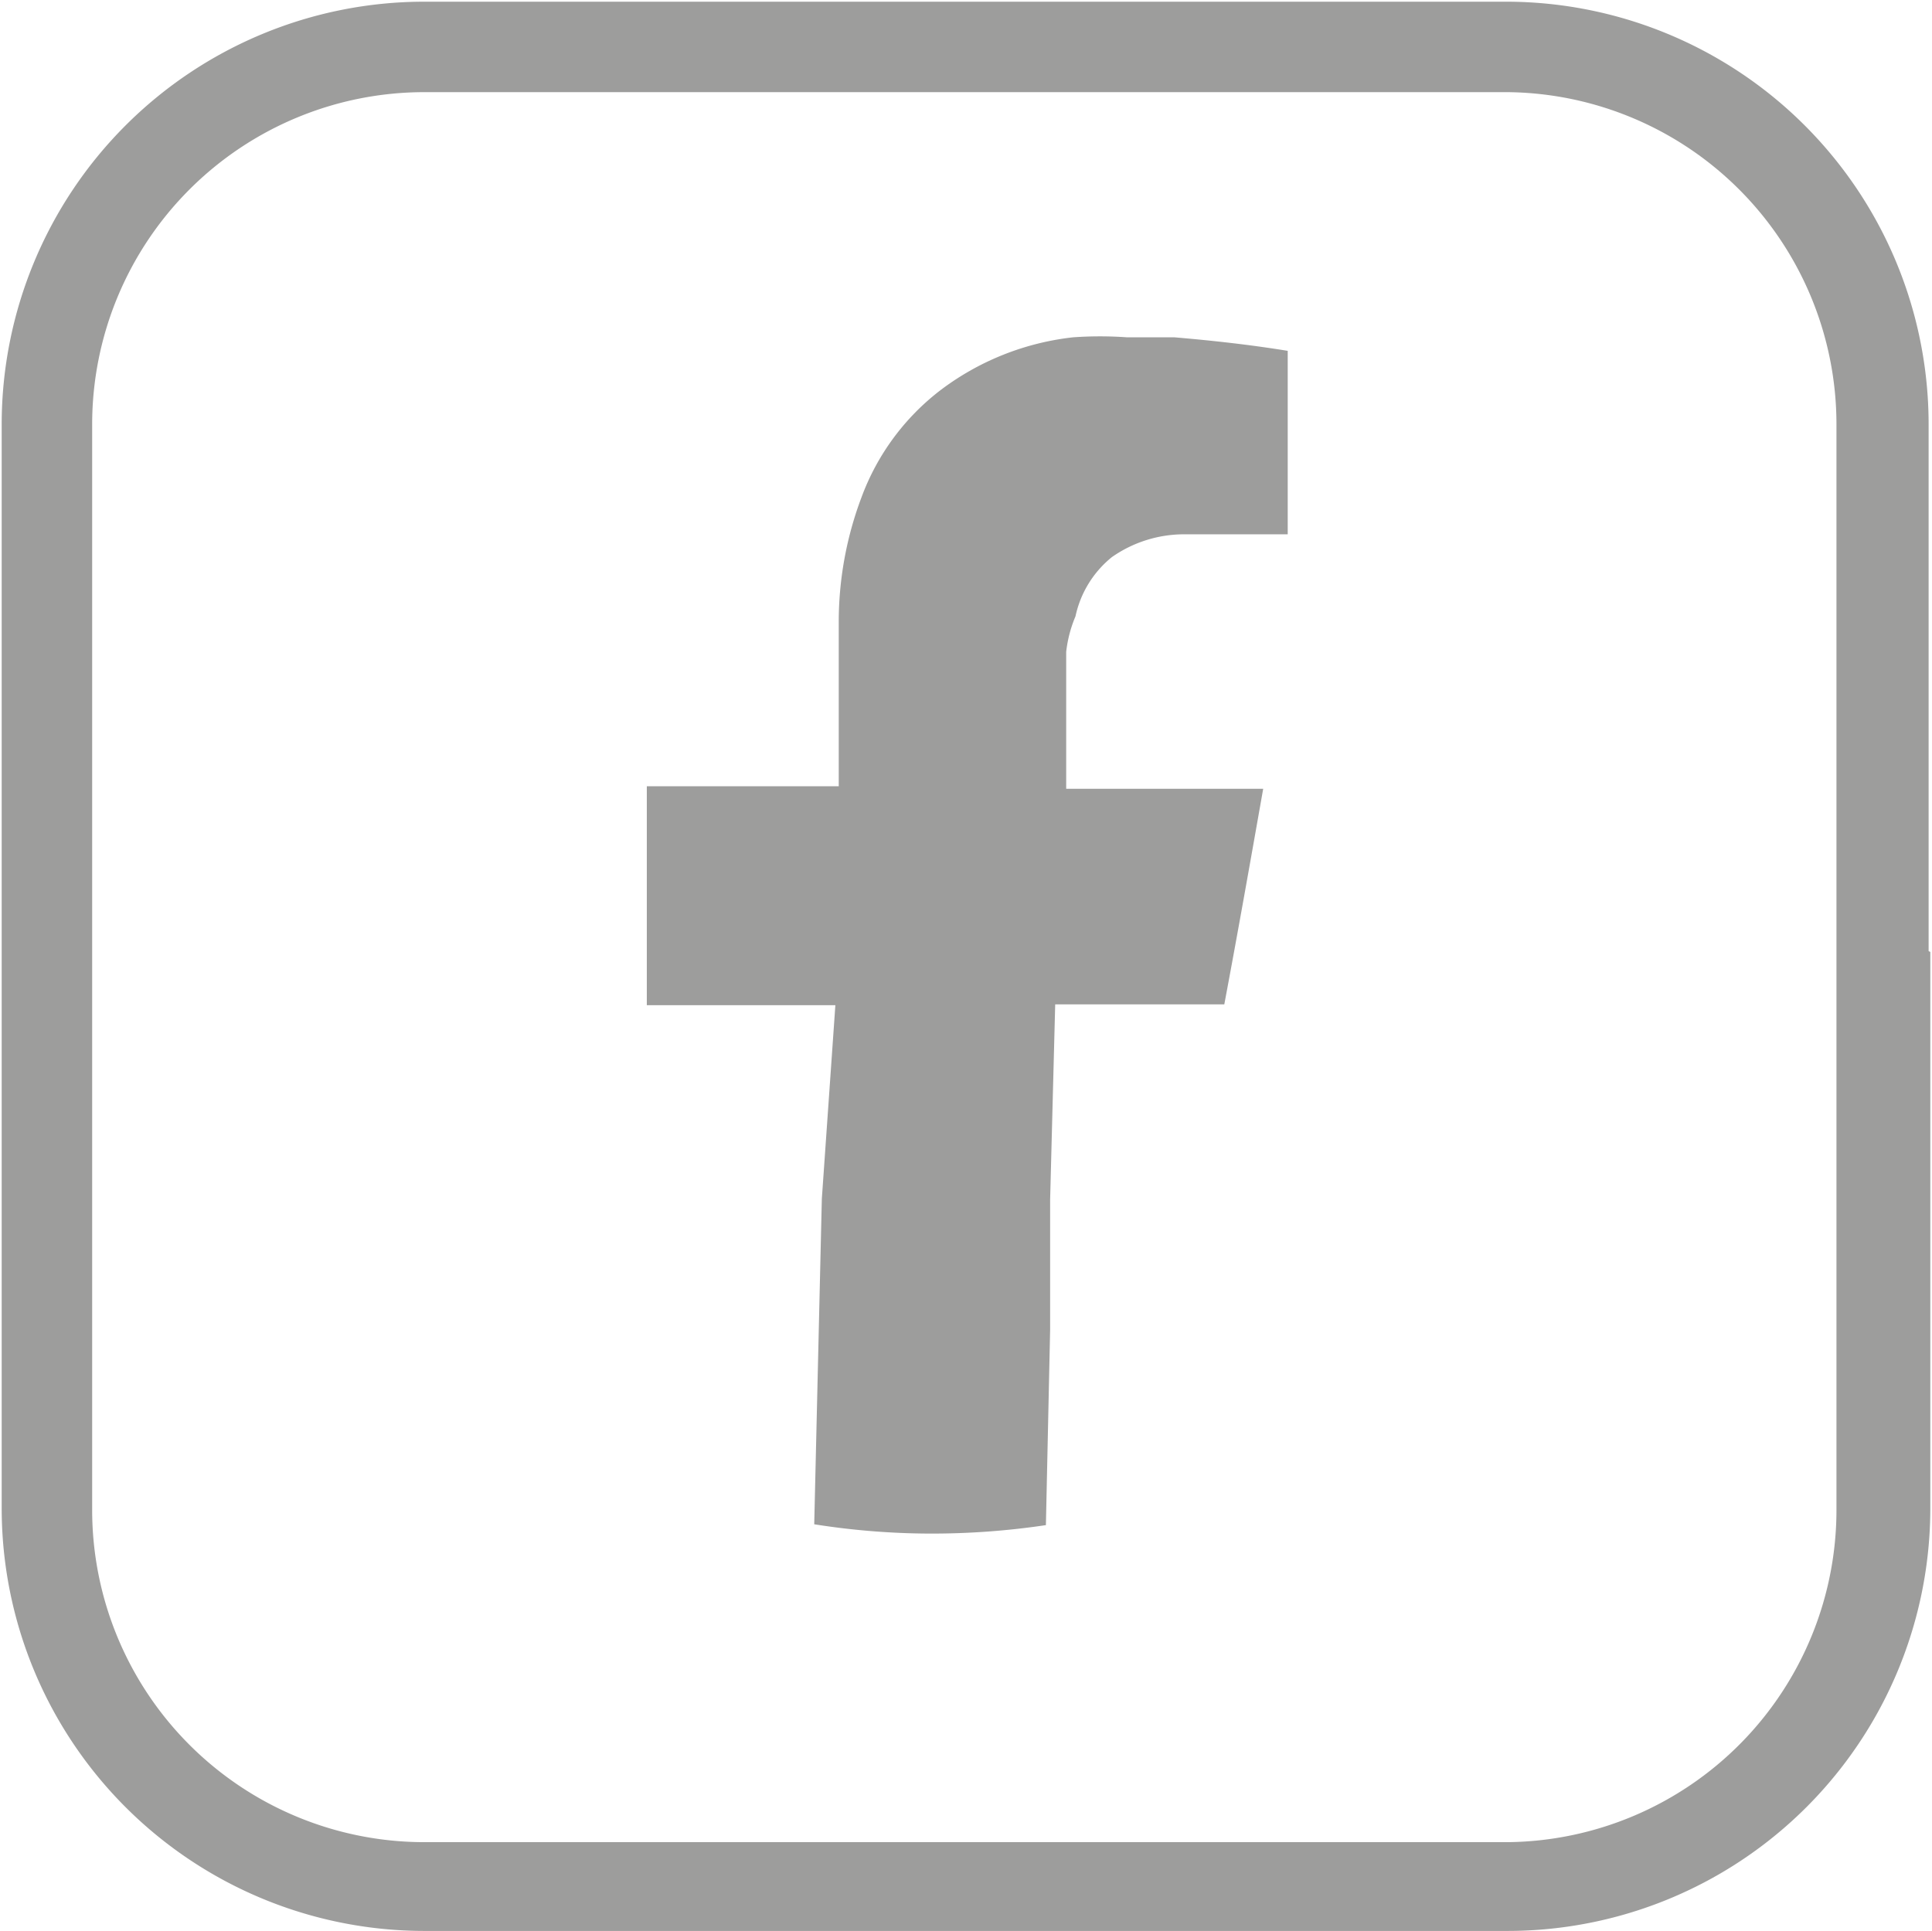<svg id="Ebene_1" data-name="Ebene 1" xmlns="http://www.w3.org/2000/svg" xmlns:xlink="http://www.w3.org/1999/xlink" viewBox="0 0 22.85 22.84"><defs><style>.cls-1{fill:none;}.cls-2{clip-path:url(#clip-path);}.cls-3{fill:#9d9d9c;}</style><clipPath id="clip-path" transform="translate(-0.28 -0.21)"><rect class="cls-1" x="0.28" y="0.21" width="22.85" height="22.84"/></clipPath></defs><g class="cls-2"><path class="cls-3" d="M14.21,4.2h-.09l-.51,0a4.49,4.49,0,0,0-.64,0,3.18,3.18,0,0,0-1.56.62,2.83,2.83,0,0,0-.94,1.27,4.18,4.18,0,0,0-.27,1.44v.11l0,.94c0,.31,0,.62,0,.93H7.93l0,1,0,1.59h2.23L10,14.39l-.09,3.85a8.91,8.91,0,0,0,1.36.11,9.15,9.15,0,0,0,1.38-.1l.05-2.31c0-.51,0-1,0-1.54l.06-2.31h2c.16-.85.31-1.7.46-2.55H12.89c0-.19,0-.39,0-.58s0-.39,0-.58V7.92A1.51,1.51,0,0,1,13,7.5a1.23,1.23,0,0,1,.43-.7,1.49,1.49,0,0,1,.86-.27h1.22c0-.14,0-.27,0-.41l0-.94c0-.27,0-.54,0-.82-.43-.07-.87-.12-1.34-.16" transform="translate(-0.28 -0.21)"/><path class="cls-3" d="M22,11.79v6.26A3.93,3.93,0,0,1,18.11,22H5.3a3.93,3.93,0,0,1-3.93-3.92V11.78h0V5.23A3.93,3.93,0,0,1,5.3,1.3H18.11A3.93,3.93,0,0,1,22,5.23v6.24h0v.31m1.09-.32V5.23a5,5,0,0,0-5-5H5.3a5,5,0,0,0-5,5V18.05a5,5,0,0,0,5,5H18.11a5,5,0,0,0,5-5V11.47" transform="translate(-0.28 -0.21)"/></g></svg>